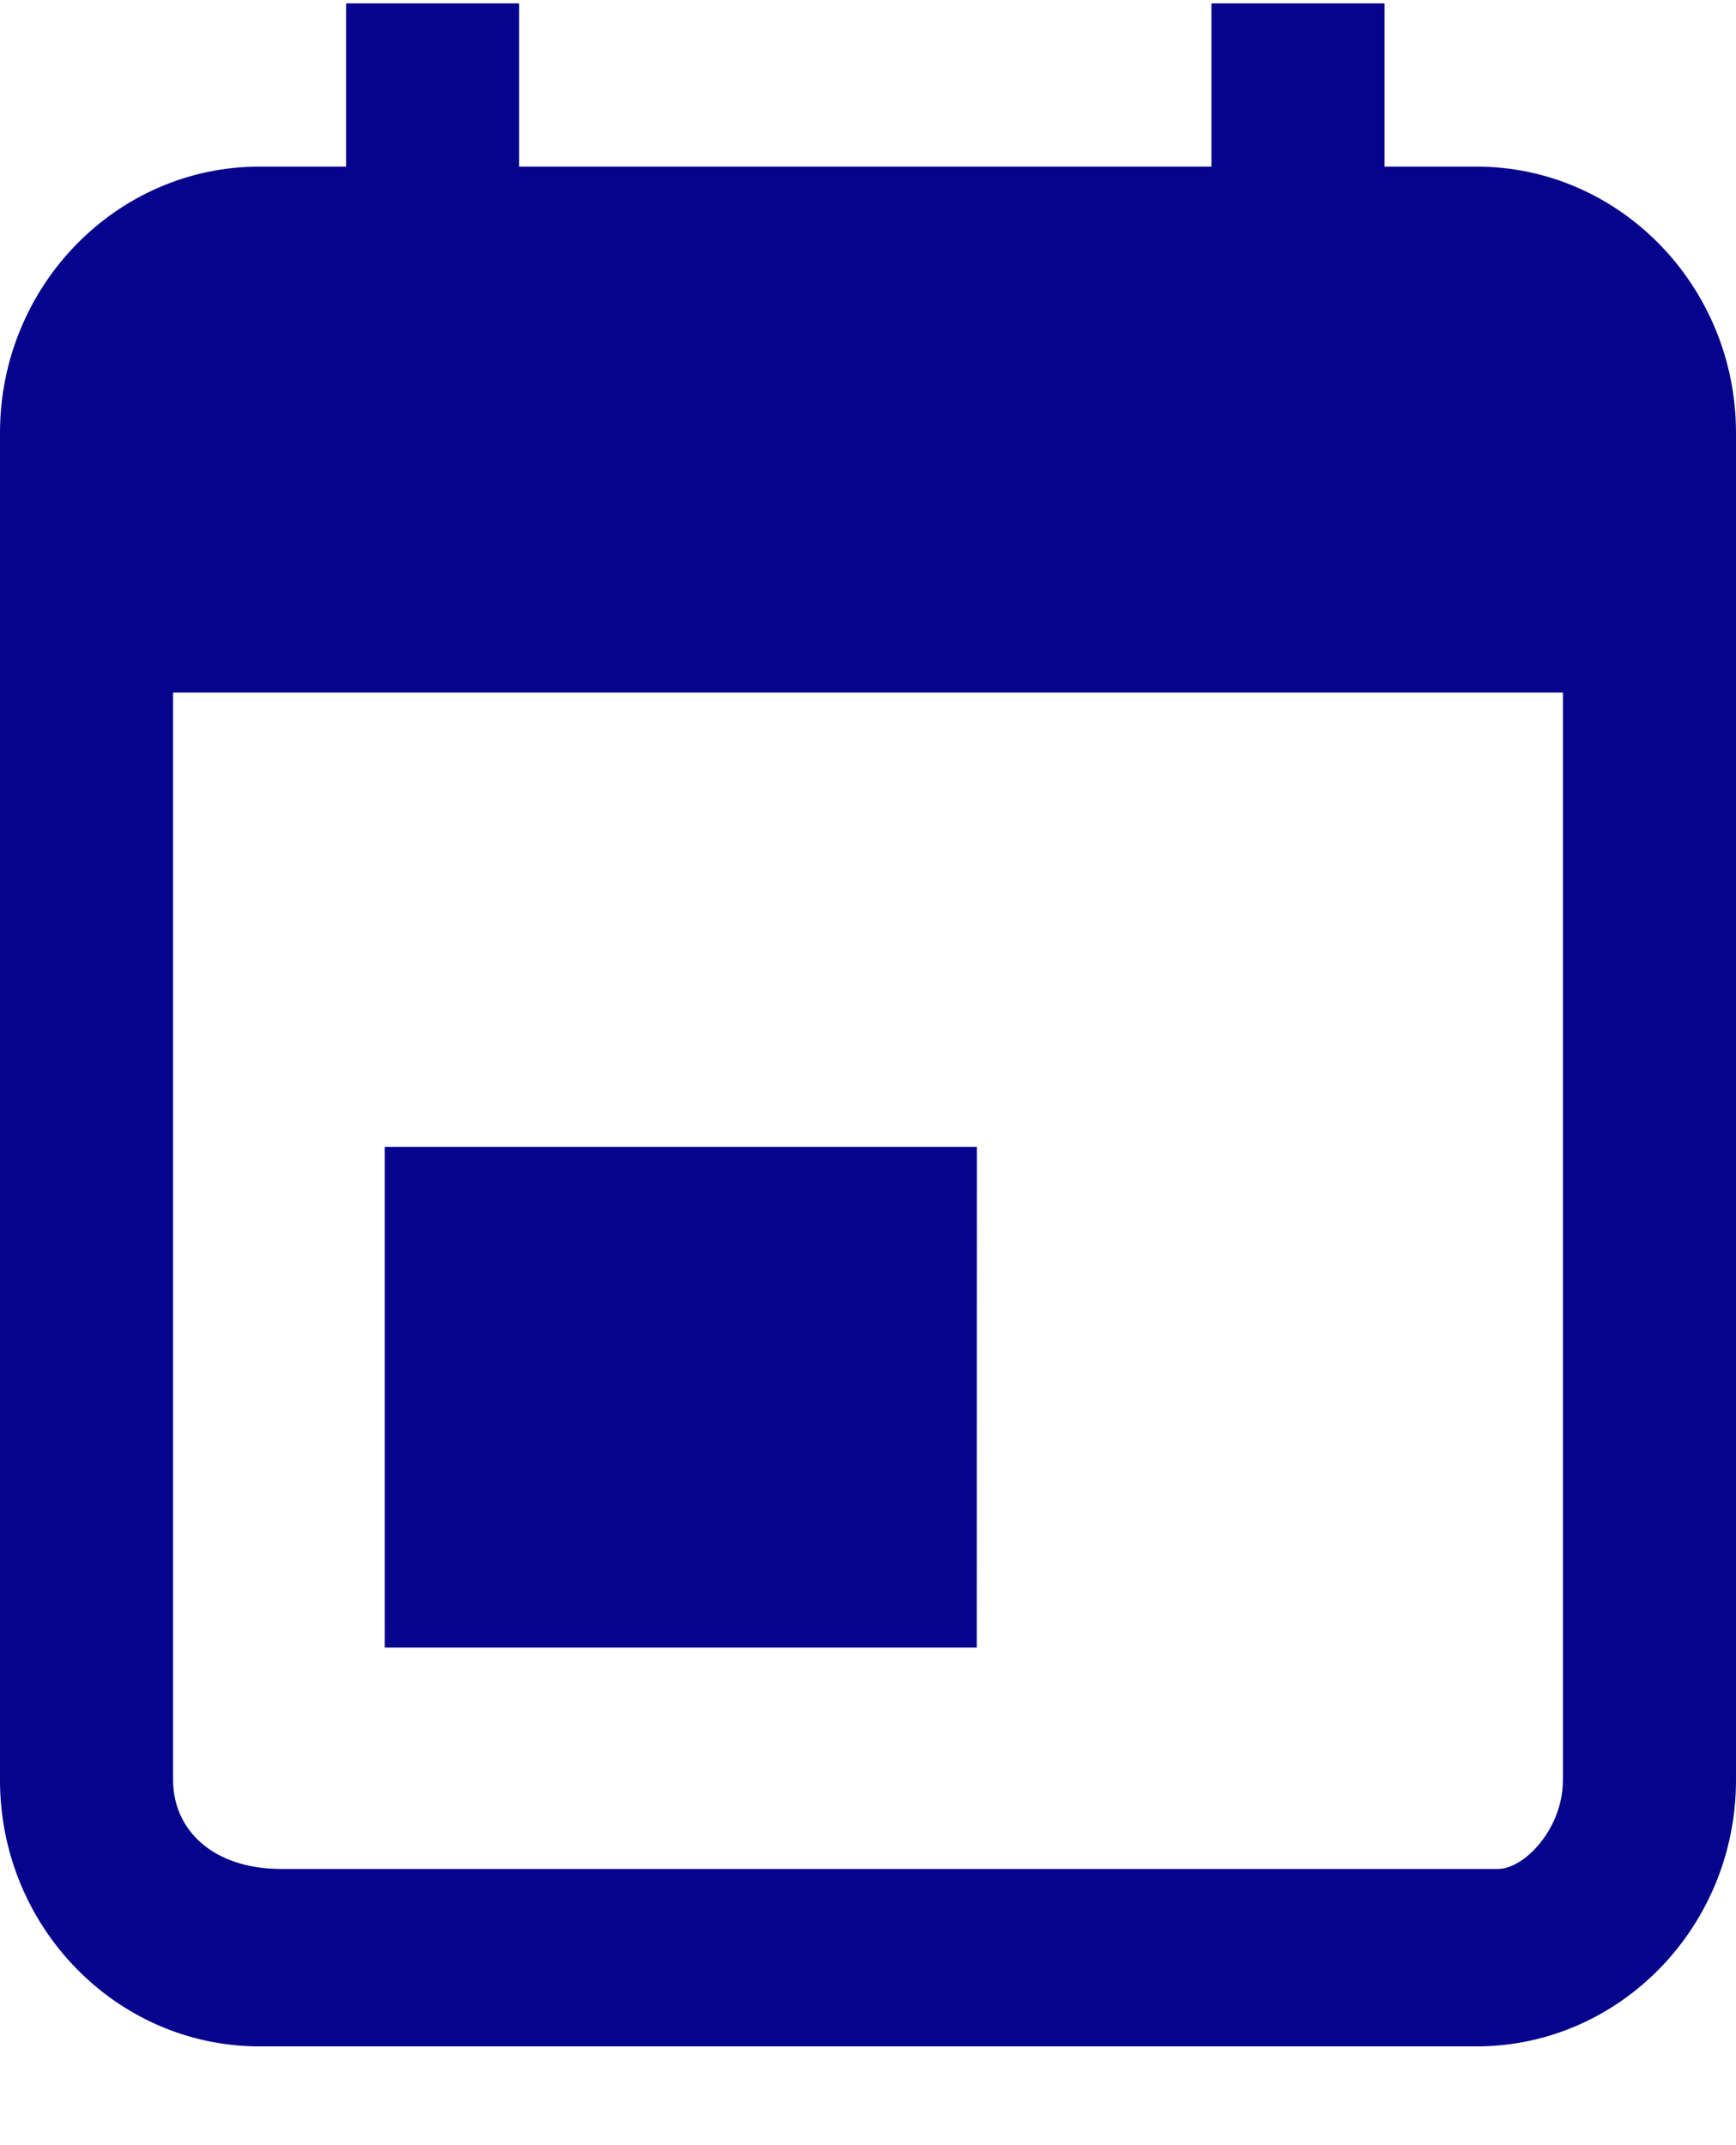 <svg width="17" height="21" viewBox="0 0 17 21" fill="none" xmlns="http://www.w3.org/2000/svg">
<path id="Vector" d="M14.458 1.631H13.558V0.033H11.863V1.631H5.084V0.033H3.389V1.631H2.542C1.14 1.631 0 2.801 0 4.238V17.426C0 18.863 1.14 20.033 2.542 20.033H14.458C15.86 20.033 17 18.863 17 17.426V4.238C17 2.801 15.86 1.631 14.458 1.631ZM15.305 17.427C15.305 17.905 14.925 18.296 14.67 18.296H2.754C2.075 18.296 1.695 17.905 1.695 17.427V6.78H15.305V17.427ZM9.566 11.228H3.768V16.129H9.565L9.566 11.228Z" fill="#06038D"/>
</svg>
